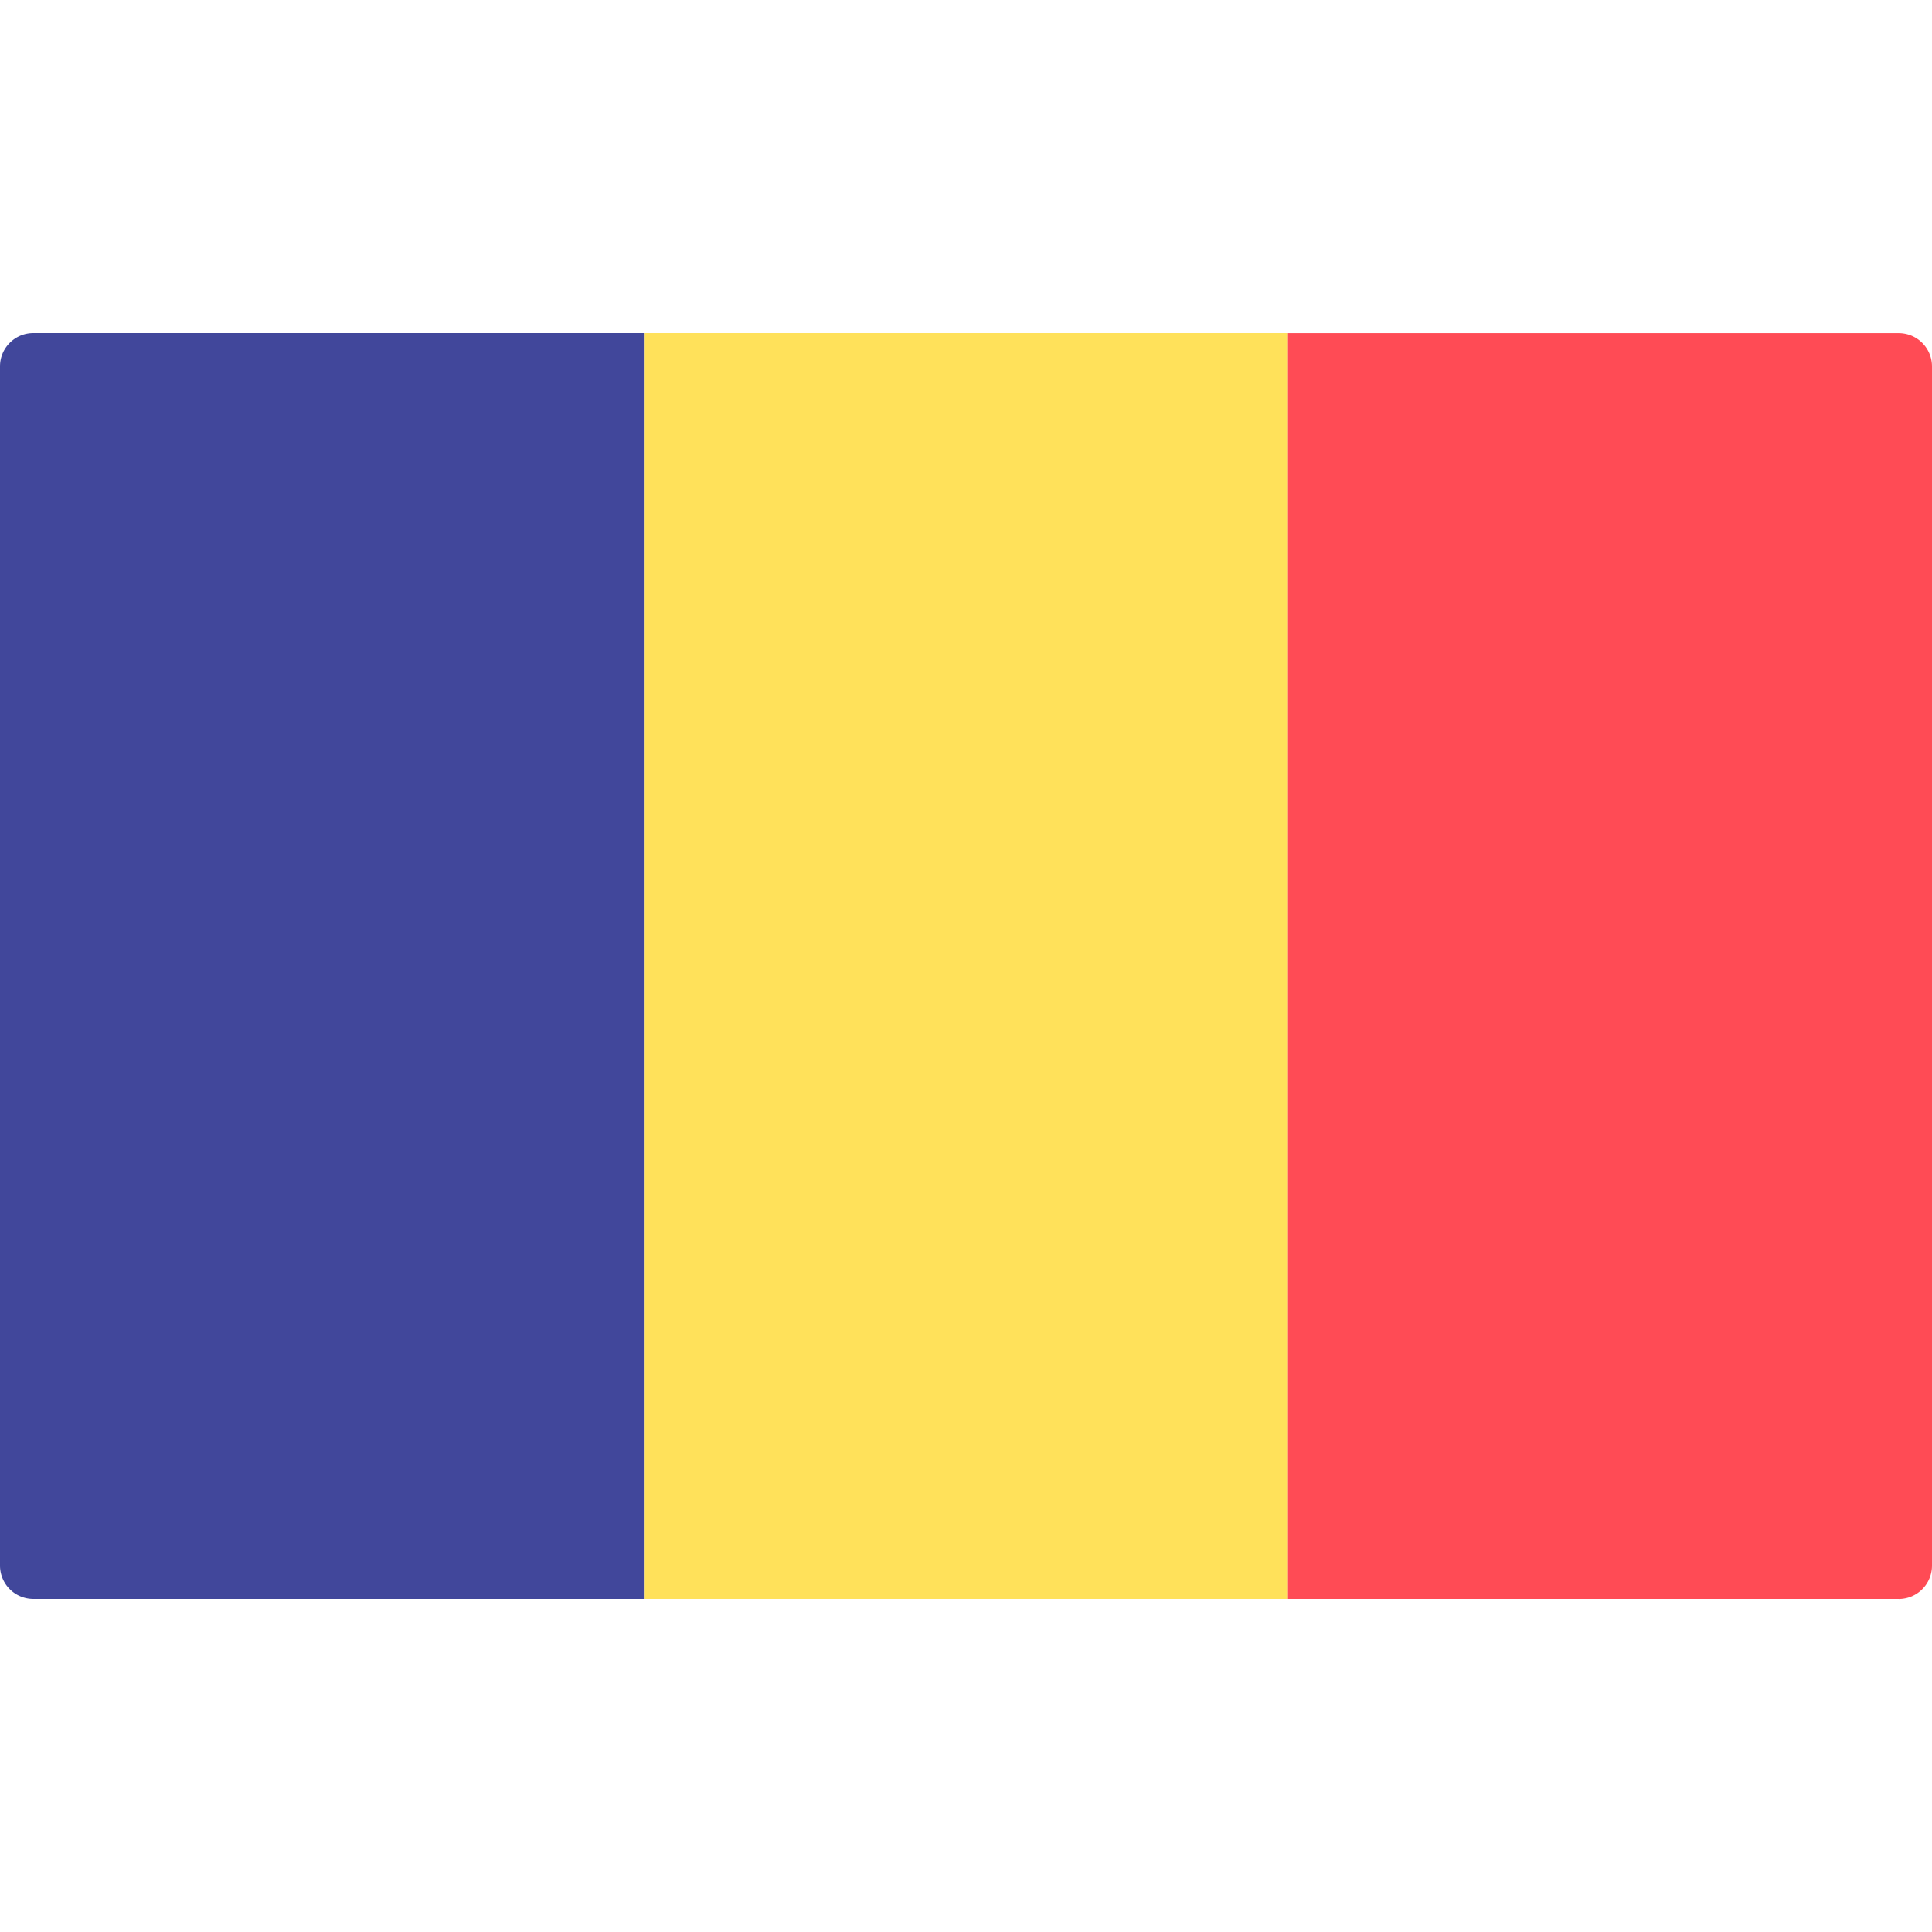 <svg xmlns="http://www.w3.org/2000/svg" width="32" height="32" viewBox="0 0 32 32"><path fill="#41479b" d="M10.667 26.483H.552A.552.552 0 010 25.931V6.069c0-.305.247-.552.552-.552h10.115v20.966z"/><path fill="#ffe15a" d="M10.667 5.517h10.667v20.966H10.667V5.517z"/><path fill="#ff4b55" d="M31.448 26.483H21.333V5.518h10.115c.305 0 .552.247.552.552v19.862a.552.552 0 01-.552.552z"/></svg>